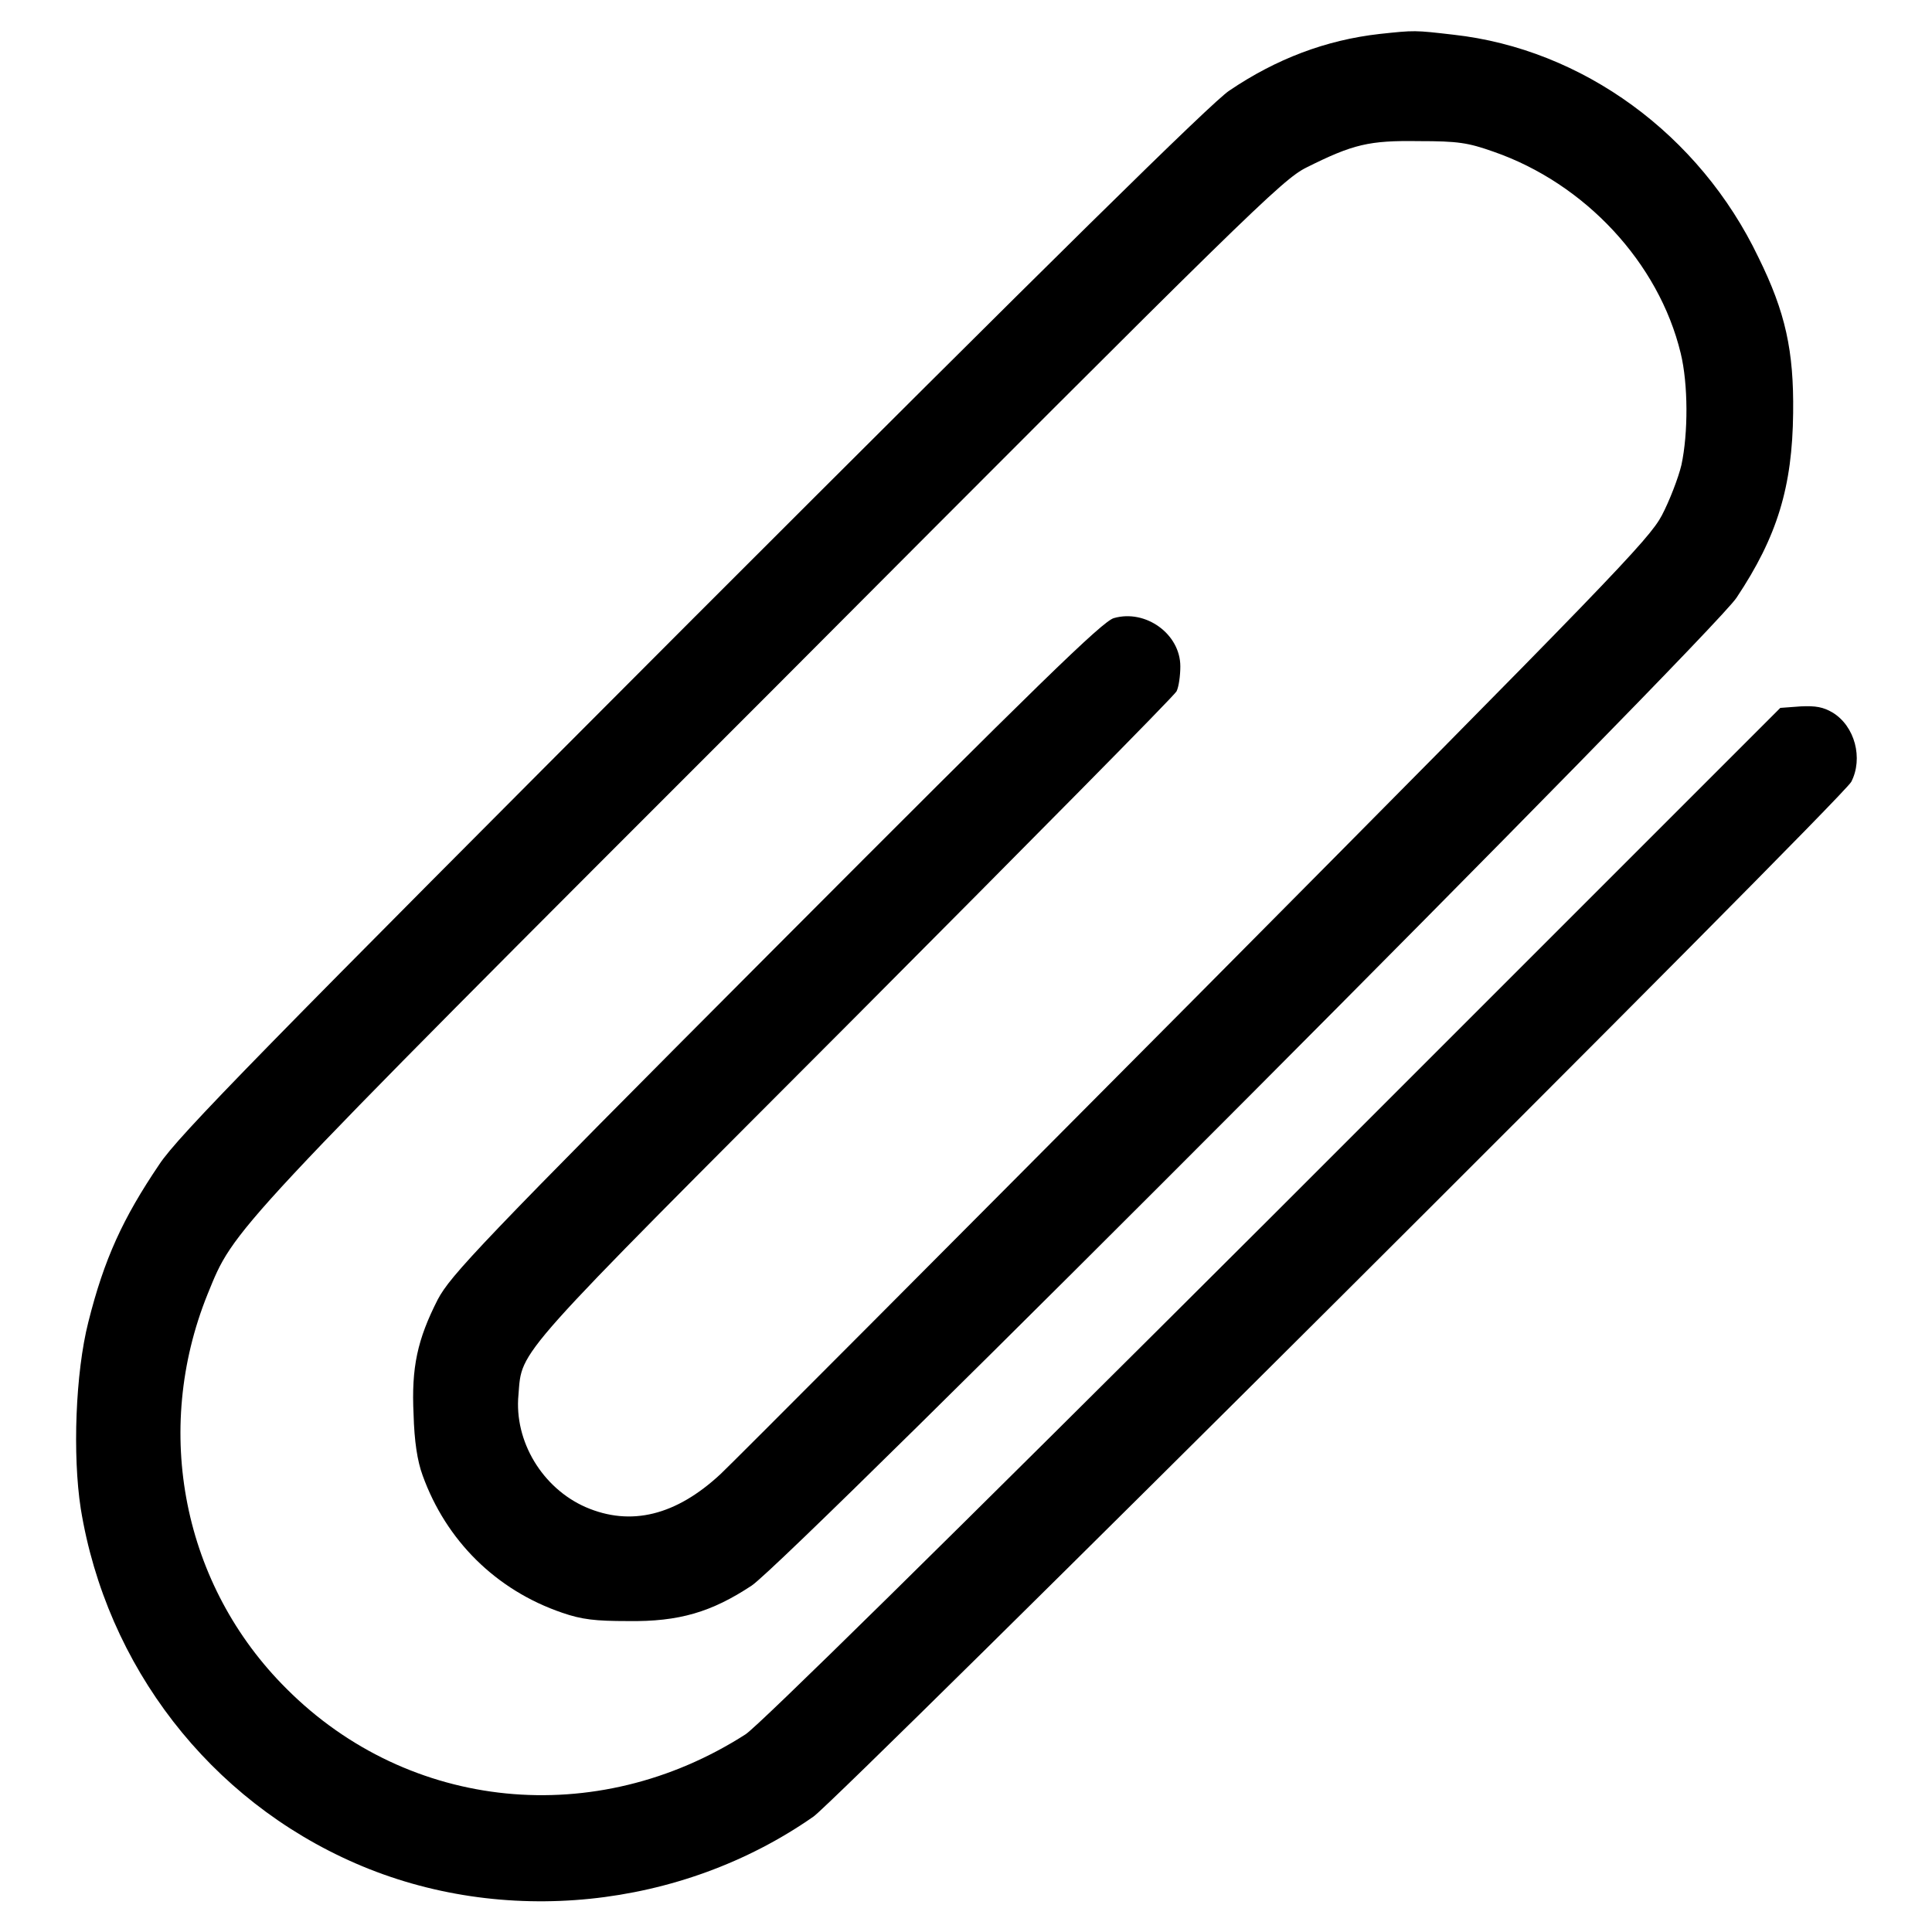 <?xml version="1.0" encoding="utf-8"?>
<!-- Svg Vector Icons : http://www.onlinewebfonts.com/icon -->
<!DOCTYPE svg PUBLIC "-//W3C//DTD SVG 1.1//EN" "http://www.w3.org/Graphics/SVG/1.1/DTD/svg11.dtd">
<svg version="1.1" xmlns="http://www.w3.org/2000/svg" xmlns:xlink="http://www.w3.org/1999/xlink" x="0px" y="0px" viewBox="0 0 256 256" enable-background="new 0 0 256 256" xml:space="preserve">
<g><g><g><path fill="#000000" d="M182.8,4.5c-7.1,0.8-13.7,3.3-19.9,7.5c-2.2,1.4-23.8,22.7-71,69.9c-57.2,57.3-68.3,68.6-70.8,72.4c-4.8,7.1-7.3,12.5-9.4,20.9c-1.7,6.7-2.1,17.6-1,24.7c3.4,20.9,17.1,38.6,36.4,47c19.5,8.5,43.1,6.1,60.7-6.2C111.5,238,244,106,245.3,103.6c1.6-3.1,0.5-7.4-2.5-9.2c-1.2-0.7-2.2-0.9-4.2-0.8l-2.7,0.2l-67.1,67.1c-44.3,44.2-68.2,67.7-70,68.9C79,242.5,54.2,240,38,223.8c-13.8-13.7-17.8-34.2-10.5-52.3c3.6-8.8,2.1-7.3,74.7-79.9c63.4-63.6,67.7-67.8,70.9-69.4c6.2-3.1,8.3-3.6,14.9-3.5c5.2,0,6.5,0.2,9.9,1.4c12.1,4.2,21.9,14.7,24.8,26.7c1,4.1,1,10.6,0.1,14.8c-0.4,1.7-1.6,4.8-2.6,6.7c-1.7,3.2-6.6,8.3-61.6,63.7c-32.9,33.1-61.3,61.6-63.1,63.3c-5.9,5.5-11.9,7-17.9,4.4c-5.7-2.5-9.5-8.7-8.9-14.9c0.5-6.1-1-4.3,44.5-49.9c23.2-23.3,42.4-42.7,42.7-43.3s0.5-2.1,0.5-3.3c0-4.3-4.6-7.6-8.8-6.4c-1.5,0.4-10,8.7-44.9,43.7C63.3,165.1,59.7,169,58,172.2c-2.7,5.3-3.5,9-3.2,15.2c0.1,3.6,0.5,6.2,1.2,8.1c3.1,8.6,9.7,15.2,18.5,18.2c2.6,0.9,4.4,1.1,8.7,1.1c6.8,0.1,11.1-1.2,16.4-4.7c5.1-3.4,127.2-125.9,130.5-130.9c5.4-8.1,7.4-14.7,7.5-24.5c0.1-8.2-1-13.3-4.6-20.6c-7.8-16.3-23.3-27.6-40.4-29.5C187.4,4,187.5,4,182.8,4.5z"/></g></g></g>
</svg>